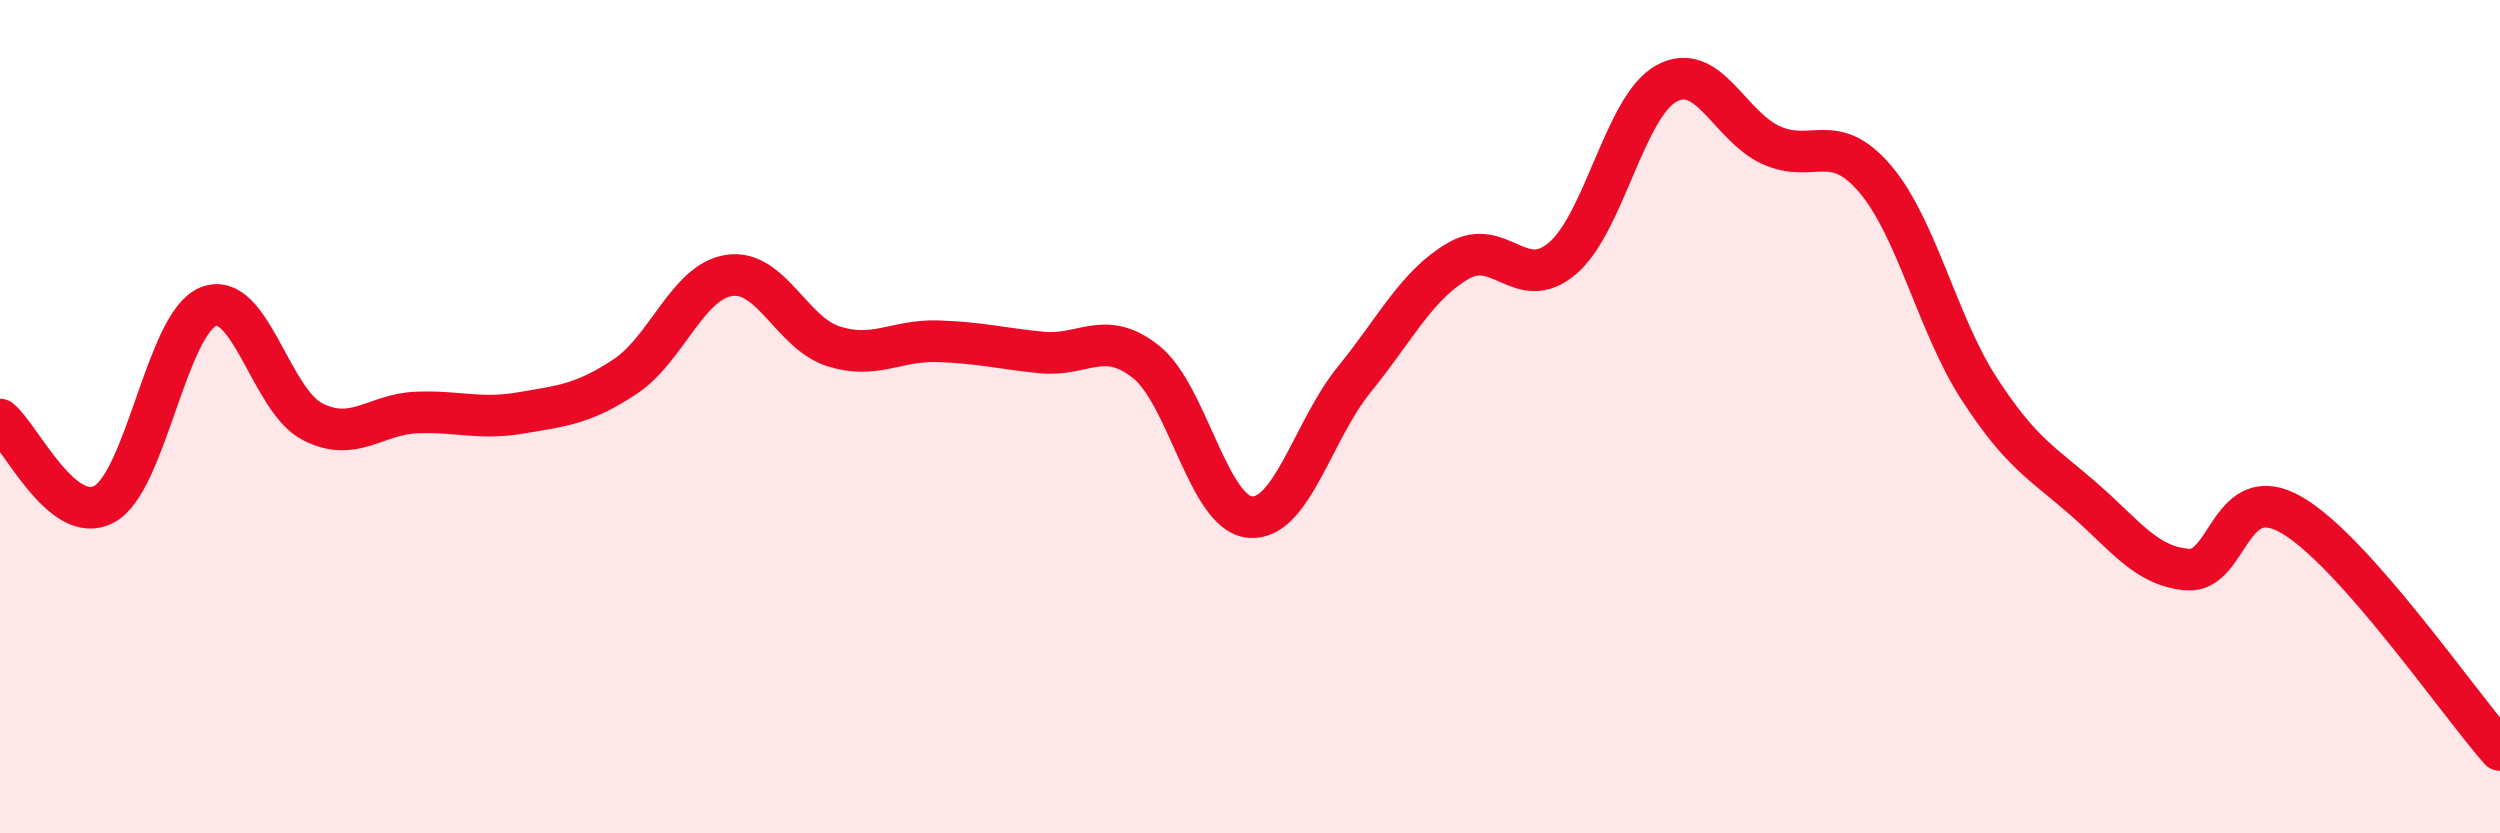 
    <svg width="60" height="20" viewBox="0 0 60 20" xmlns="http://www.w3.org/2000/svg">
      <path
        d="M 0,10.07 C 0.5,10.48 1.5,12.64 2.5,12.1 C 3.5,11.56 4,7.76 5,7.36 C 6,6.96 6.5,9.61 7.5,10.12 C 8.5,10.63 9,9.94 10,9.9 C 11,9.86 11.5,10.08 12.5,9.91 C 13.5,9.74 14,9.7 15,9.04 C 16,8.38 16.5,6.76 17.5,6.61 C 18.5,6.46 19,7.99 20,8.31 C 21,8.63 21.5,8.16 22.5,8.19 C 23.5,8.22 24,8.36 25,8.46 C 26,8.56 26.5,7.89 27.5,8.68 C 28.5,9.47 29,12.32 30,12.41 C 31,12.5 31.5,10.34 32.5,9.11 C 33.5,7.88 34,6.84 35,6.26 C 36,5.68 36.5,7.05 37.5,6.2 C 38.5,5.35 39,2.54 40,2 C 41,1.46 41.5,3.02 42.5,3.48 C 43.5,3.94 44,3.12 45,4.29 C 46,5.46 46.5,7.79 47.5,9.33 C 48.5,10.87 49,11.1 50,11.97 C 51,12.84 51.5,13.59 52.5,13.67 C 53.5,13.75 53.5,11.49 55,12.36 C 56.5,13.23 59,16.87 60,18L60 20L0 20Z"
        fill="#EB0A25"
        opacity="0.1"
        stroke-linecap="round"
        stroke-linejoin="round"
      />
      <path
        d="M 0,10.07 C 0.5,10.48 1.5,12.64 2.5,12.1 C 3.5,11.56 4,7.76 5,7.36 C 6,6.96 6.5,9.61 7.5,10.12 C 8.5,10.63 9,9.94 10,9.9 C 11,9.86 11.5,10.08 12.5,9.91 C 13.5,9.74 14,9.7 15,9.04 C 16,8.38 16.5,6.76 17.5,6.61 C 18.5,6.46 19,7.99 20,8.31 C 21,8.63 21.5,8.16 22.5,8.19 C 23.5,8.22 24,8.36 25,8.46 C 26,8.56 26.5,7.89 27.5,8.68 C 28.5,9.47 29,12.32 30,12.41 C 31,12.5 31.5,10.34 32.5,9.11 C 33.5,7.88 34,6.84 35,6.26 C 36,5.68 36.5,7.05 37.5,6.2 C 38.5,5.35 39,2.54 40,2 C 41,1.46 41.5,3.02 42.5,3.48 C 43.5,3.94 44,3.12 45,4.29 C 46,5.46 46.5,7.79 47.5,9.33 C 48.5,10.87 49,11.1 50,11.97 C 51,12.84 51.5,13.59 52.5,13.67 C 53.5,13.75 53.5,11.49 55,12.36 C 56.5,13.23 59,16.87 60,18"
        stroke="#EB0A25"
        stroke-width="1"
        fill="none"
        stroke-linecap="round"
        stroke-linejoin="round"
      />
    </svg>
  